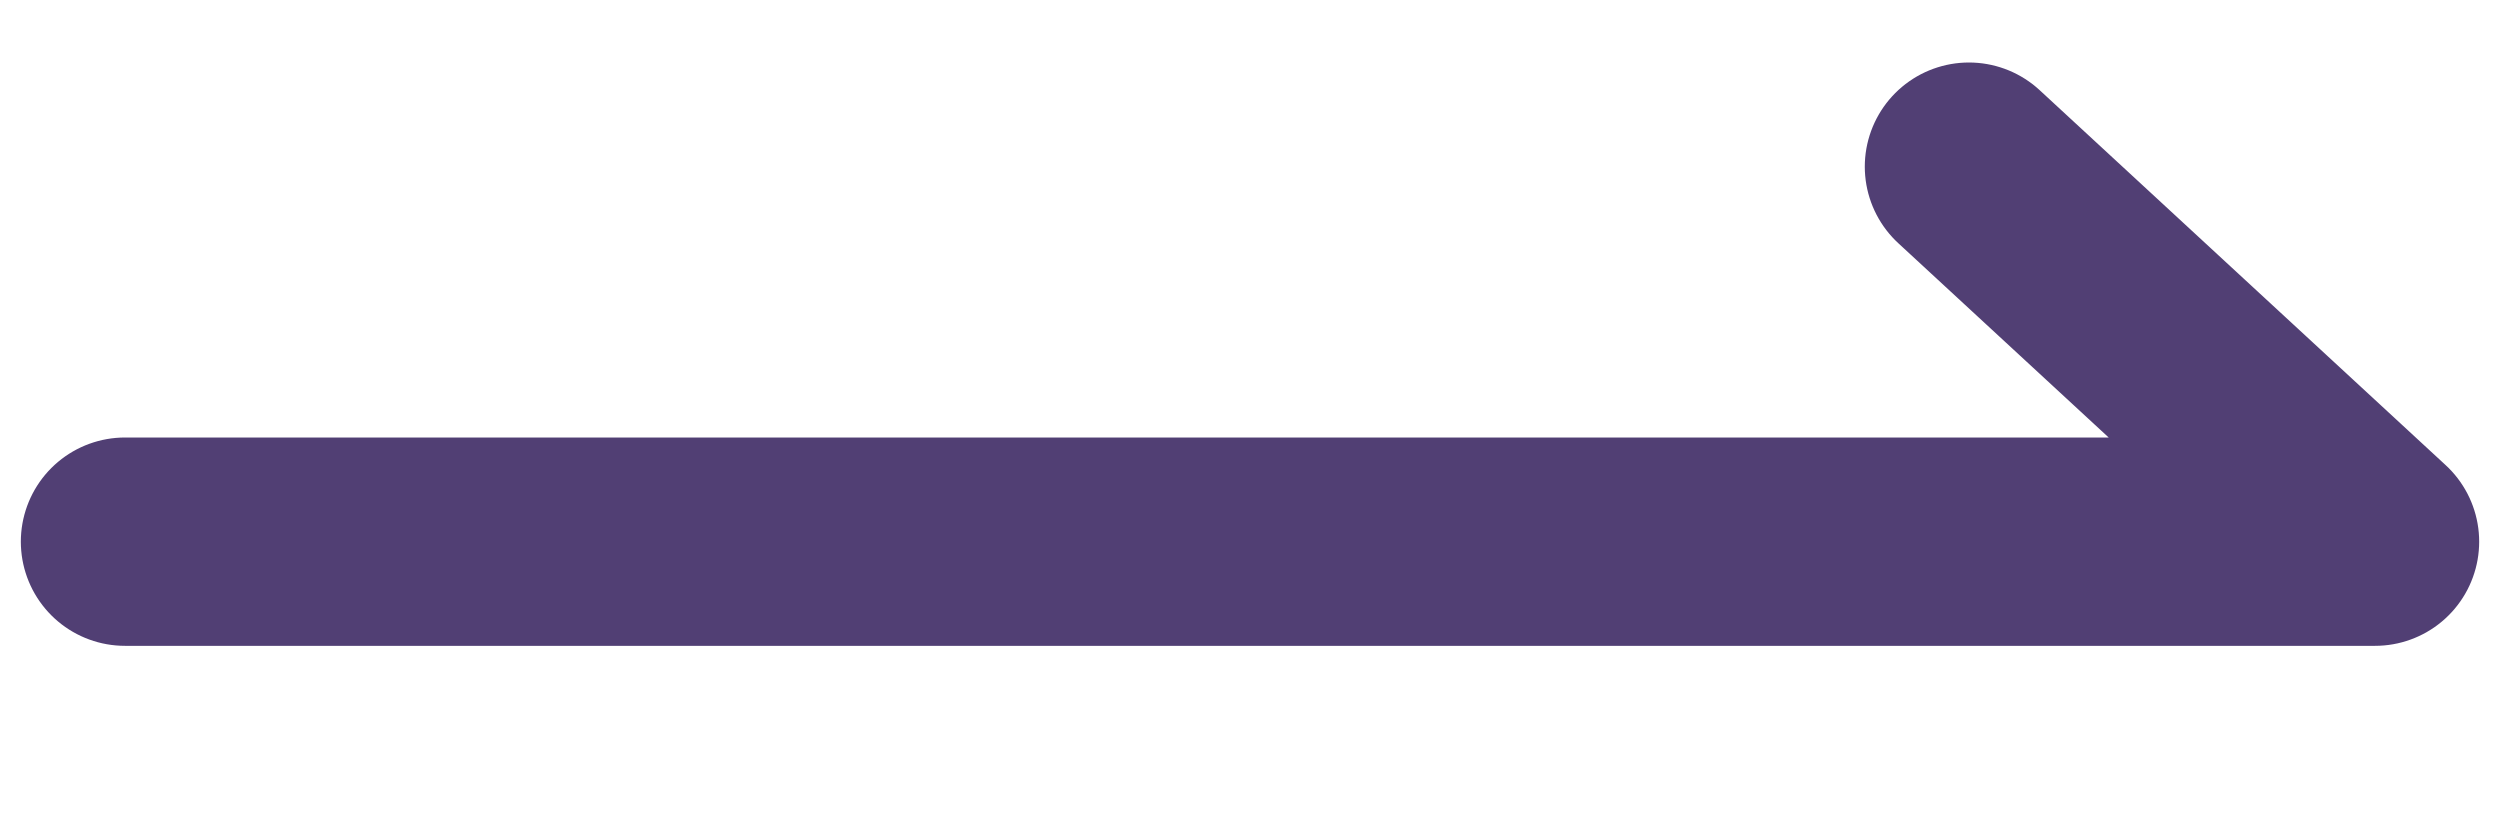 <?xml version="1.0" encoding="UTF-8"?>
<svg width="12px" height="4px" viewBox="0 0 12 4" version="1.1" xmlns="http://www.w3.org/2000/svg" xmlns:xlink="http://www.w3.org/1999/xlink">
    <!-- Generator: Sketch 63.1 (92452) - https://sketch.com -->
    <title>路径 2备份 2</title>
    <desc>Created with Sketch.</desc>
    <g id="页面-1" stroke="none" stroke-width="1" fill="none" fill-rule="evenodd" stroke-linecap="round" stroke-linejoin="round">
        <g id="公司新闻-详情页" transform="translate(-1582, -2392)" stroke="#513F74">
            <g id="编组-3" transform="translate(320, 2382)">
                <g id="查看更多-深备份" transform="translate(1256, 0)">
                    <g id="查看更多-深">
                        <polyline id="路径-2备份-2" transform="translate(12, 11.7) scale(-1, 1) translate(-12, -11.7) " points="17.4 12.6 6.6 12.6 8.549 10.8"></polyline>
                    </g>
                </g>
            </g>
        </g>
    </g>
</svg>